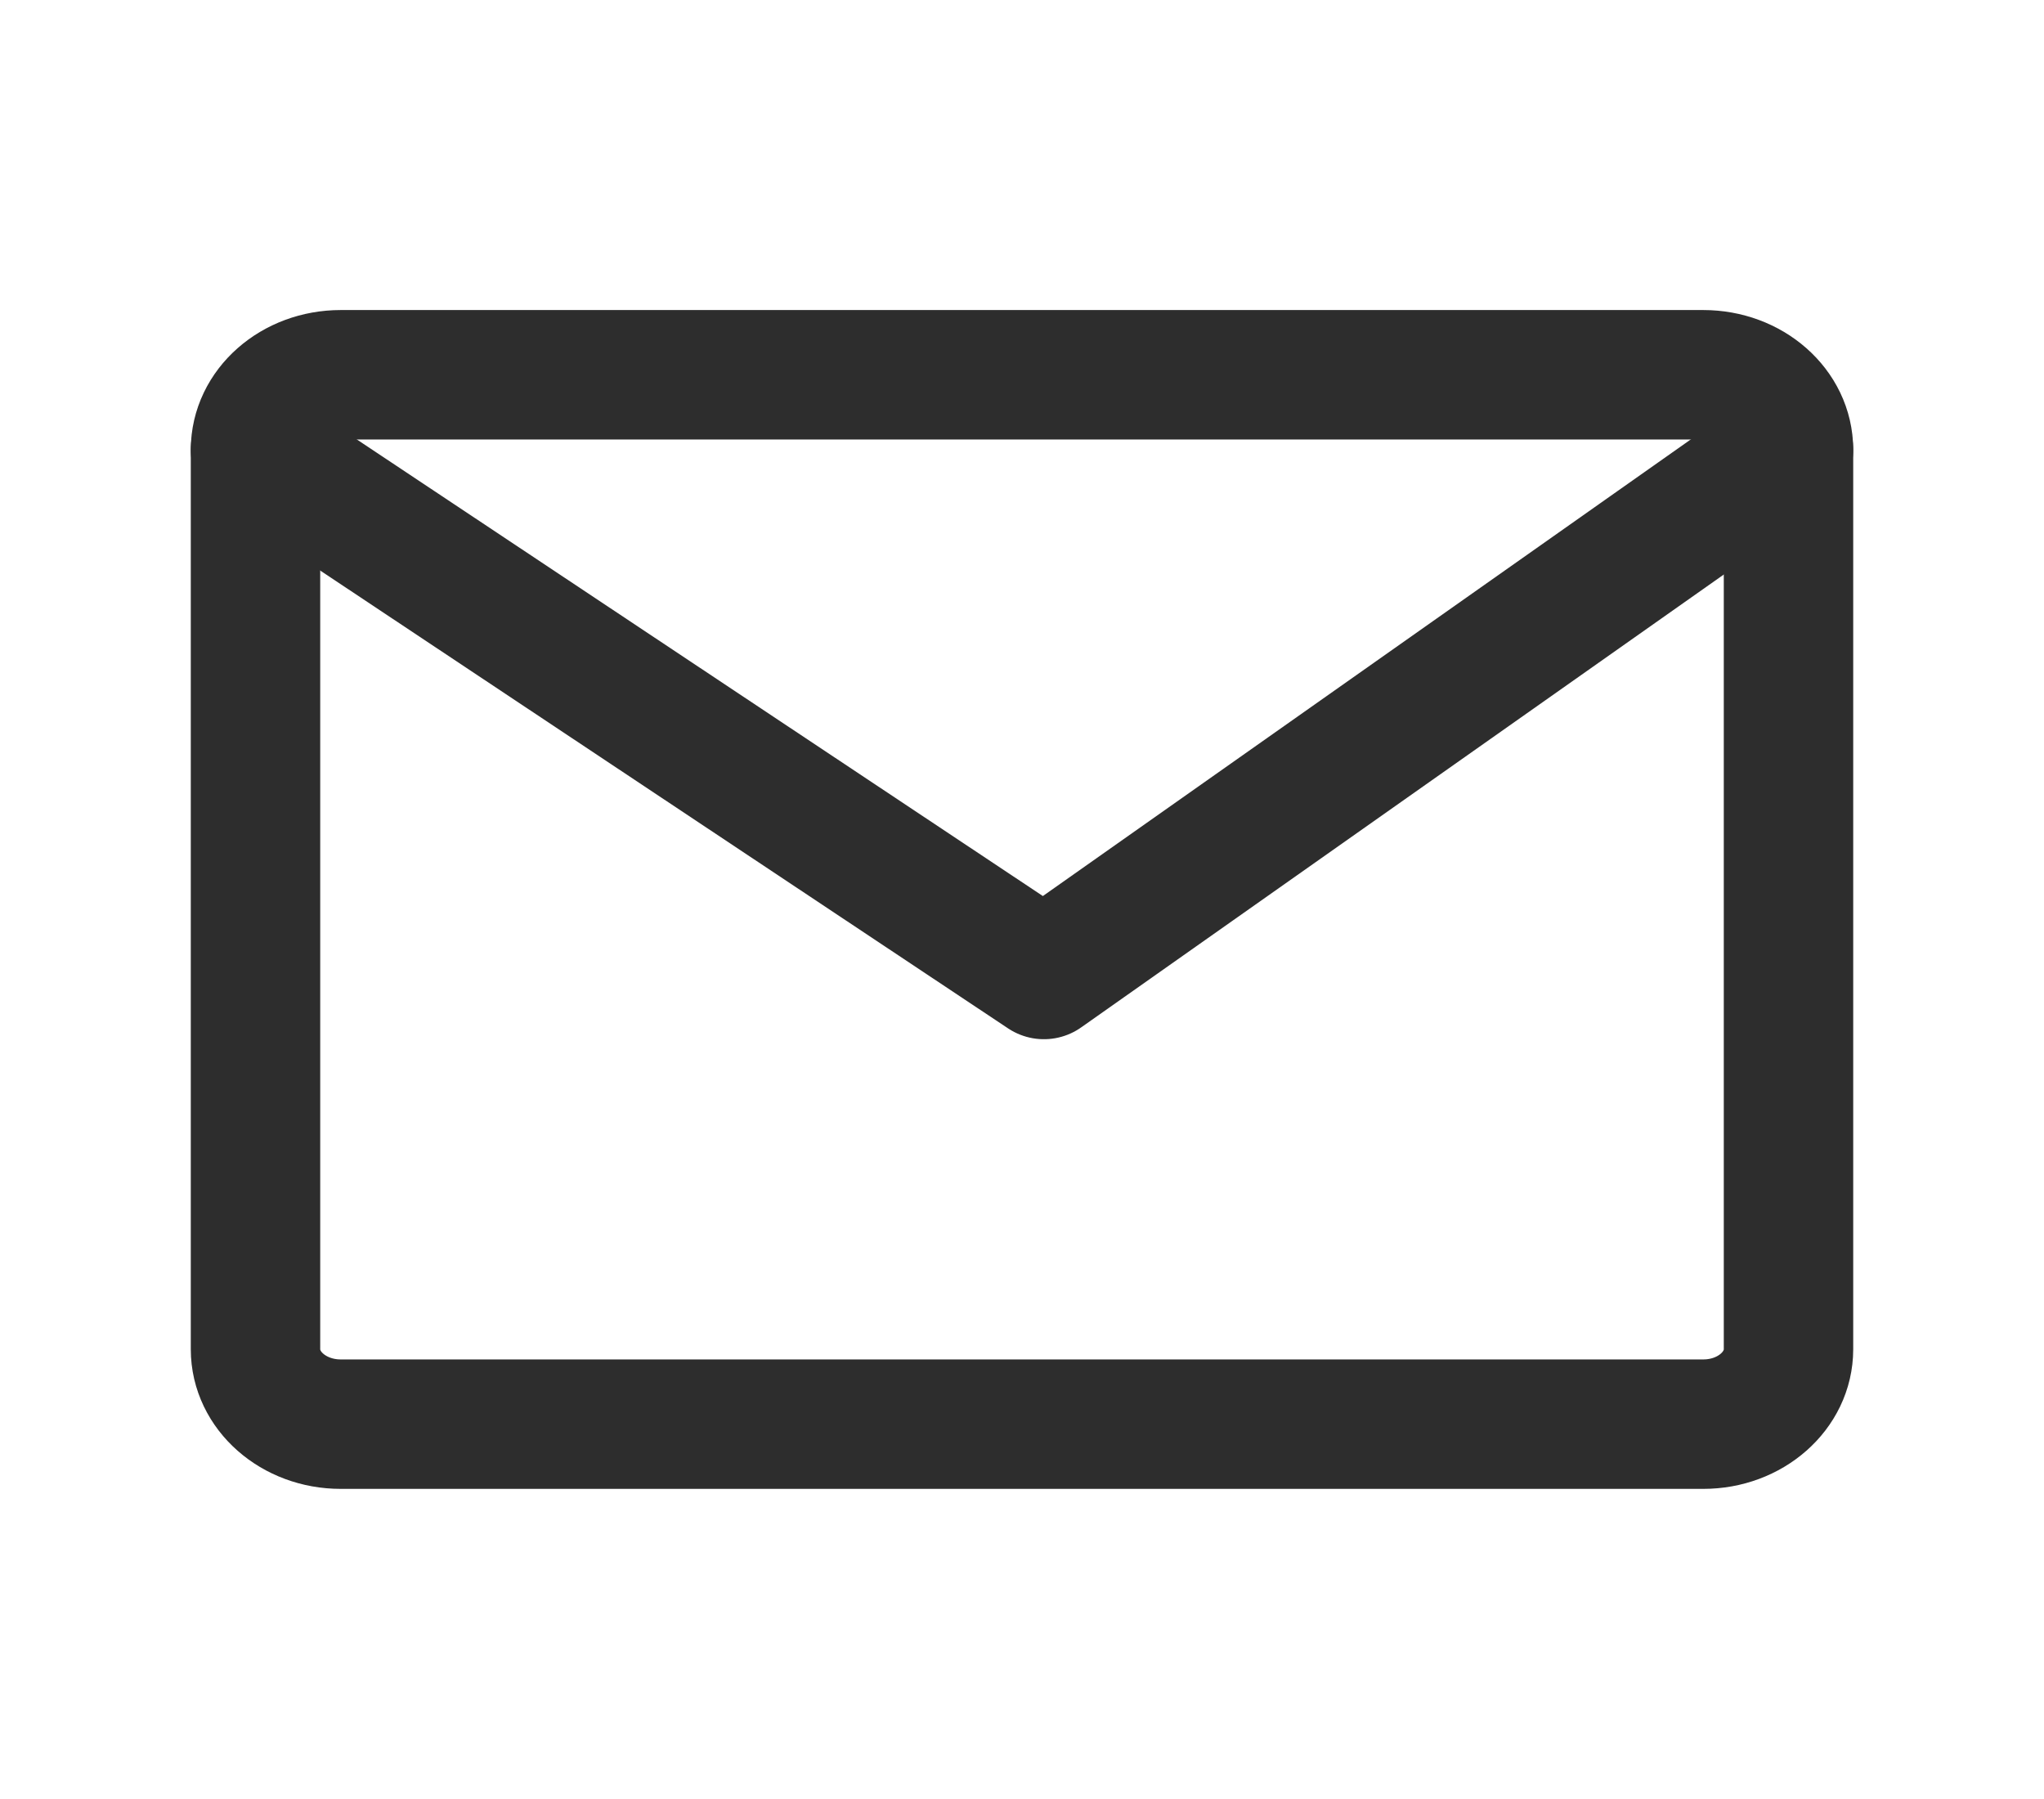 <svg width="25" height="22" viewBox="0 0 25 22" fill="none" xmlns="http://www.w3.org/2000/svg">
<path d="M20.833 4.583H4.167C3.591 4.583 3.125 4.993 3.125 5.5V16.5C3.125 17.006 3.591 17.416 4.167 17.416H20.833C21.409 17.416 21.875 17.006 21.875 16.5V5.5C21.875 4.993 21.409 4.583 20.833 4.583Z" stroke="#2D2D2D" stroke-width="1.583" stroke-linecap="round" stroke-linejoin="round"/>
<path d="M3.125 5.5L12.768 11.917L21.875 5.5" stroke="#2D2D2D" stroke-width="1.583" stroke-linecap="round" stroke-linejoin="round"/>
</svg>
